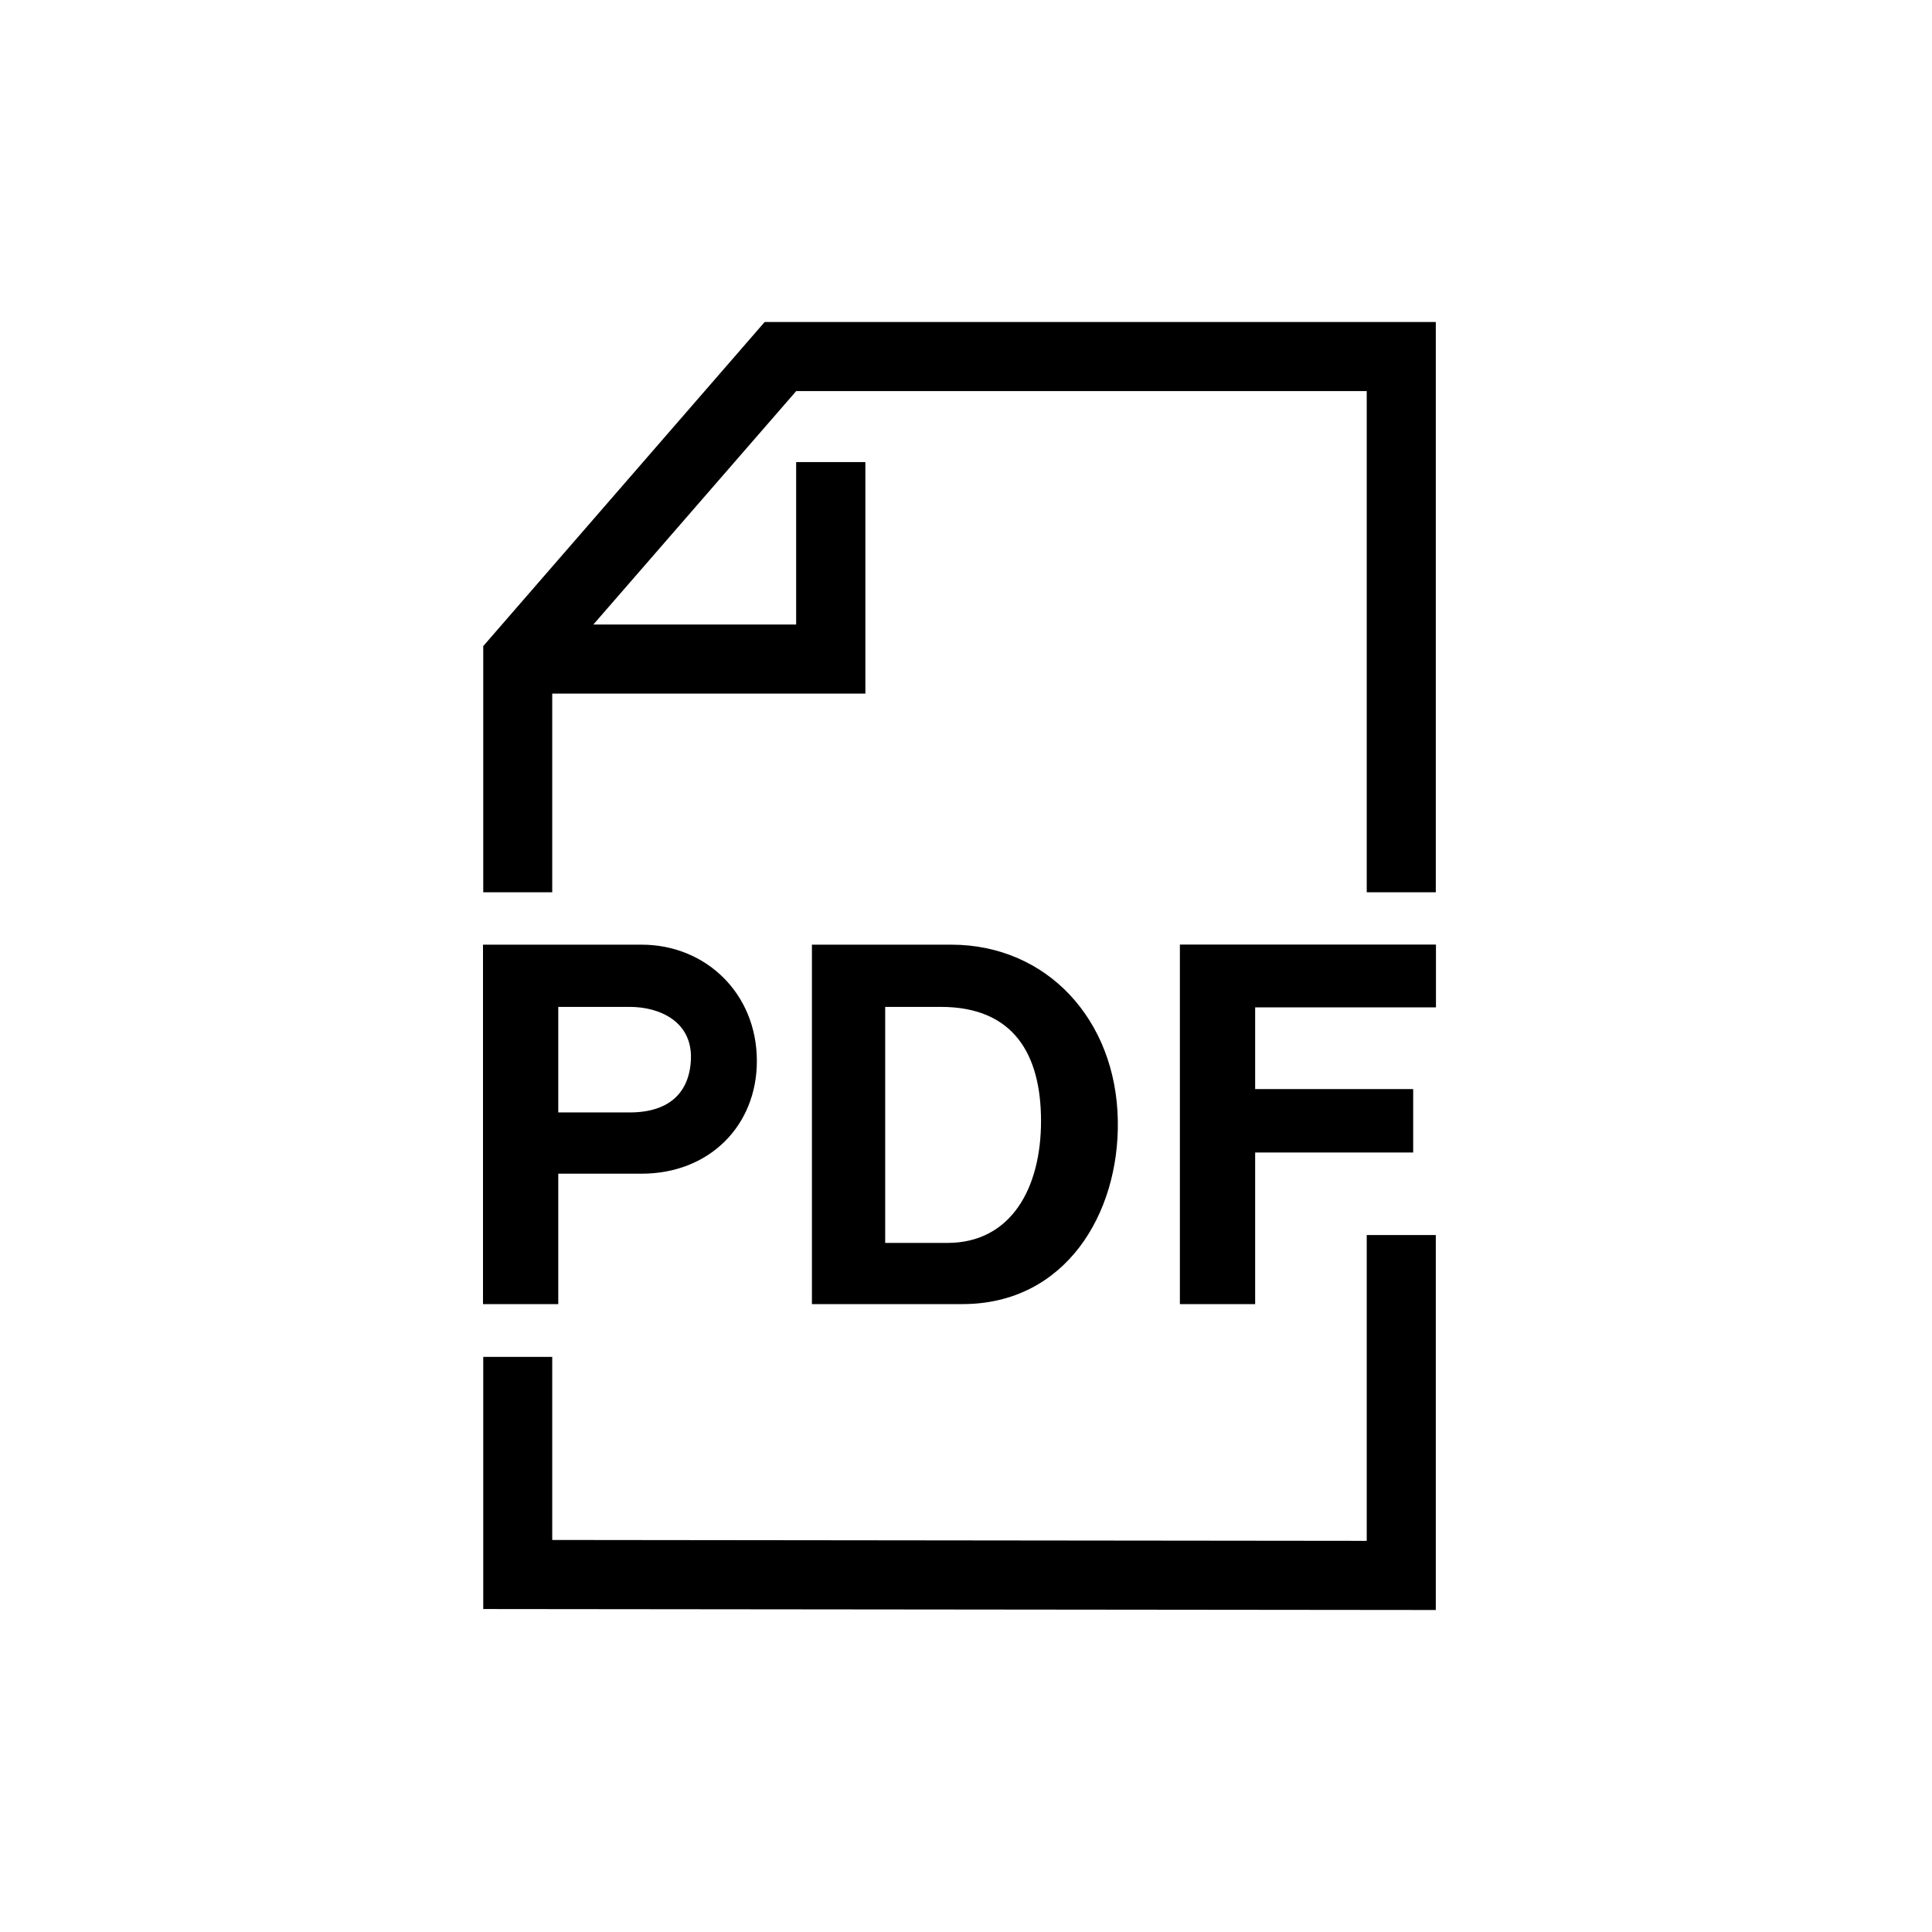 <?xml version="1.0" encoding="utf-8"?><svg xmlns="http://www.w3.org/2000/svg" fill="none" viewBox="0 0 24 24" width="24" height="24"><path fill="currentColor" d="M6.935 12.508h.889c.373 0 .775.184.759.646-.015.415-.266.665-.76.665h-.888v-1.31zM6 11.735V16.2h.935v-1.62H7.97c.84 0 1.432-.595 1.432-1.4 0-.84-.636-1.445-1.432-1.445H6zm4.996.773h.691c.906 0 1.243.59 1.245 1.412.002.84-.373 1.52-1.163 1.52h-.773v-2.932zm-.91-.773V16.2h1.87c1.282 0 1.95-1.126 1.93-2.28-.021-1.255-.883-2.185-2.07-2.185h-1.73zm4.571.001V16.2h.935v-1.883h1.963v-.788h-1.963v-1.015h2.246v-.78h-3.18z"/><path fill="currentColor" fill-rule="evenodd" d="M9.499 4L6.003 8.026v3.058h.857V8.616h3.89V5.74h-.86v2.018H7.371l2.52-2.9h7.087v6.226h.858V4H9.5zM6.003 16.857v3.131L17.836 20v-4.658h-.858v3.799L6.86 19.13v-2.274h-.857z" clip-rule="evenodd"/></svg>